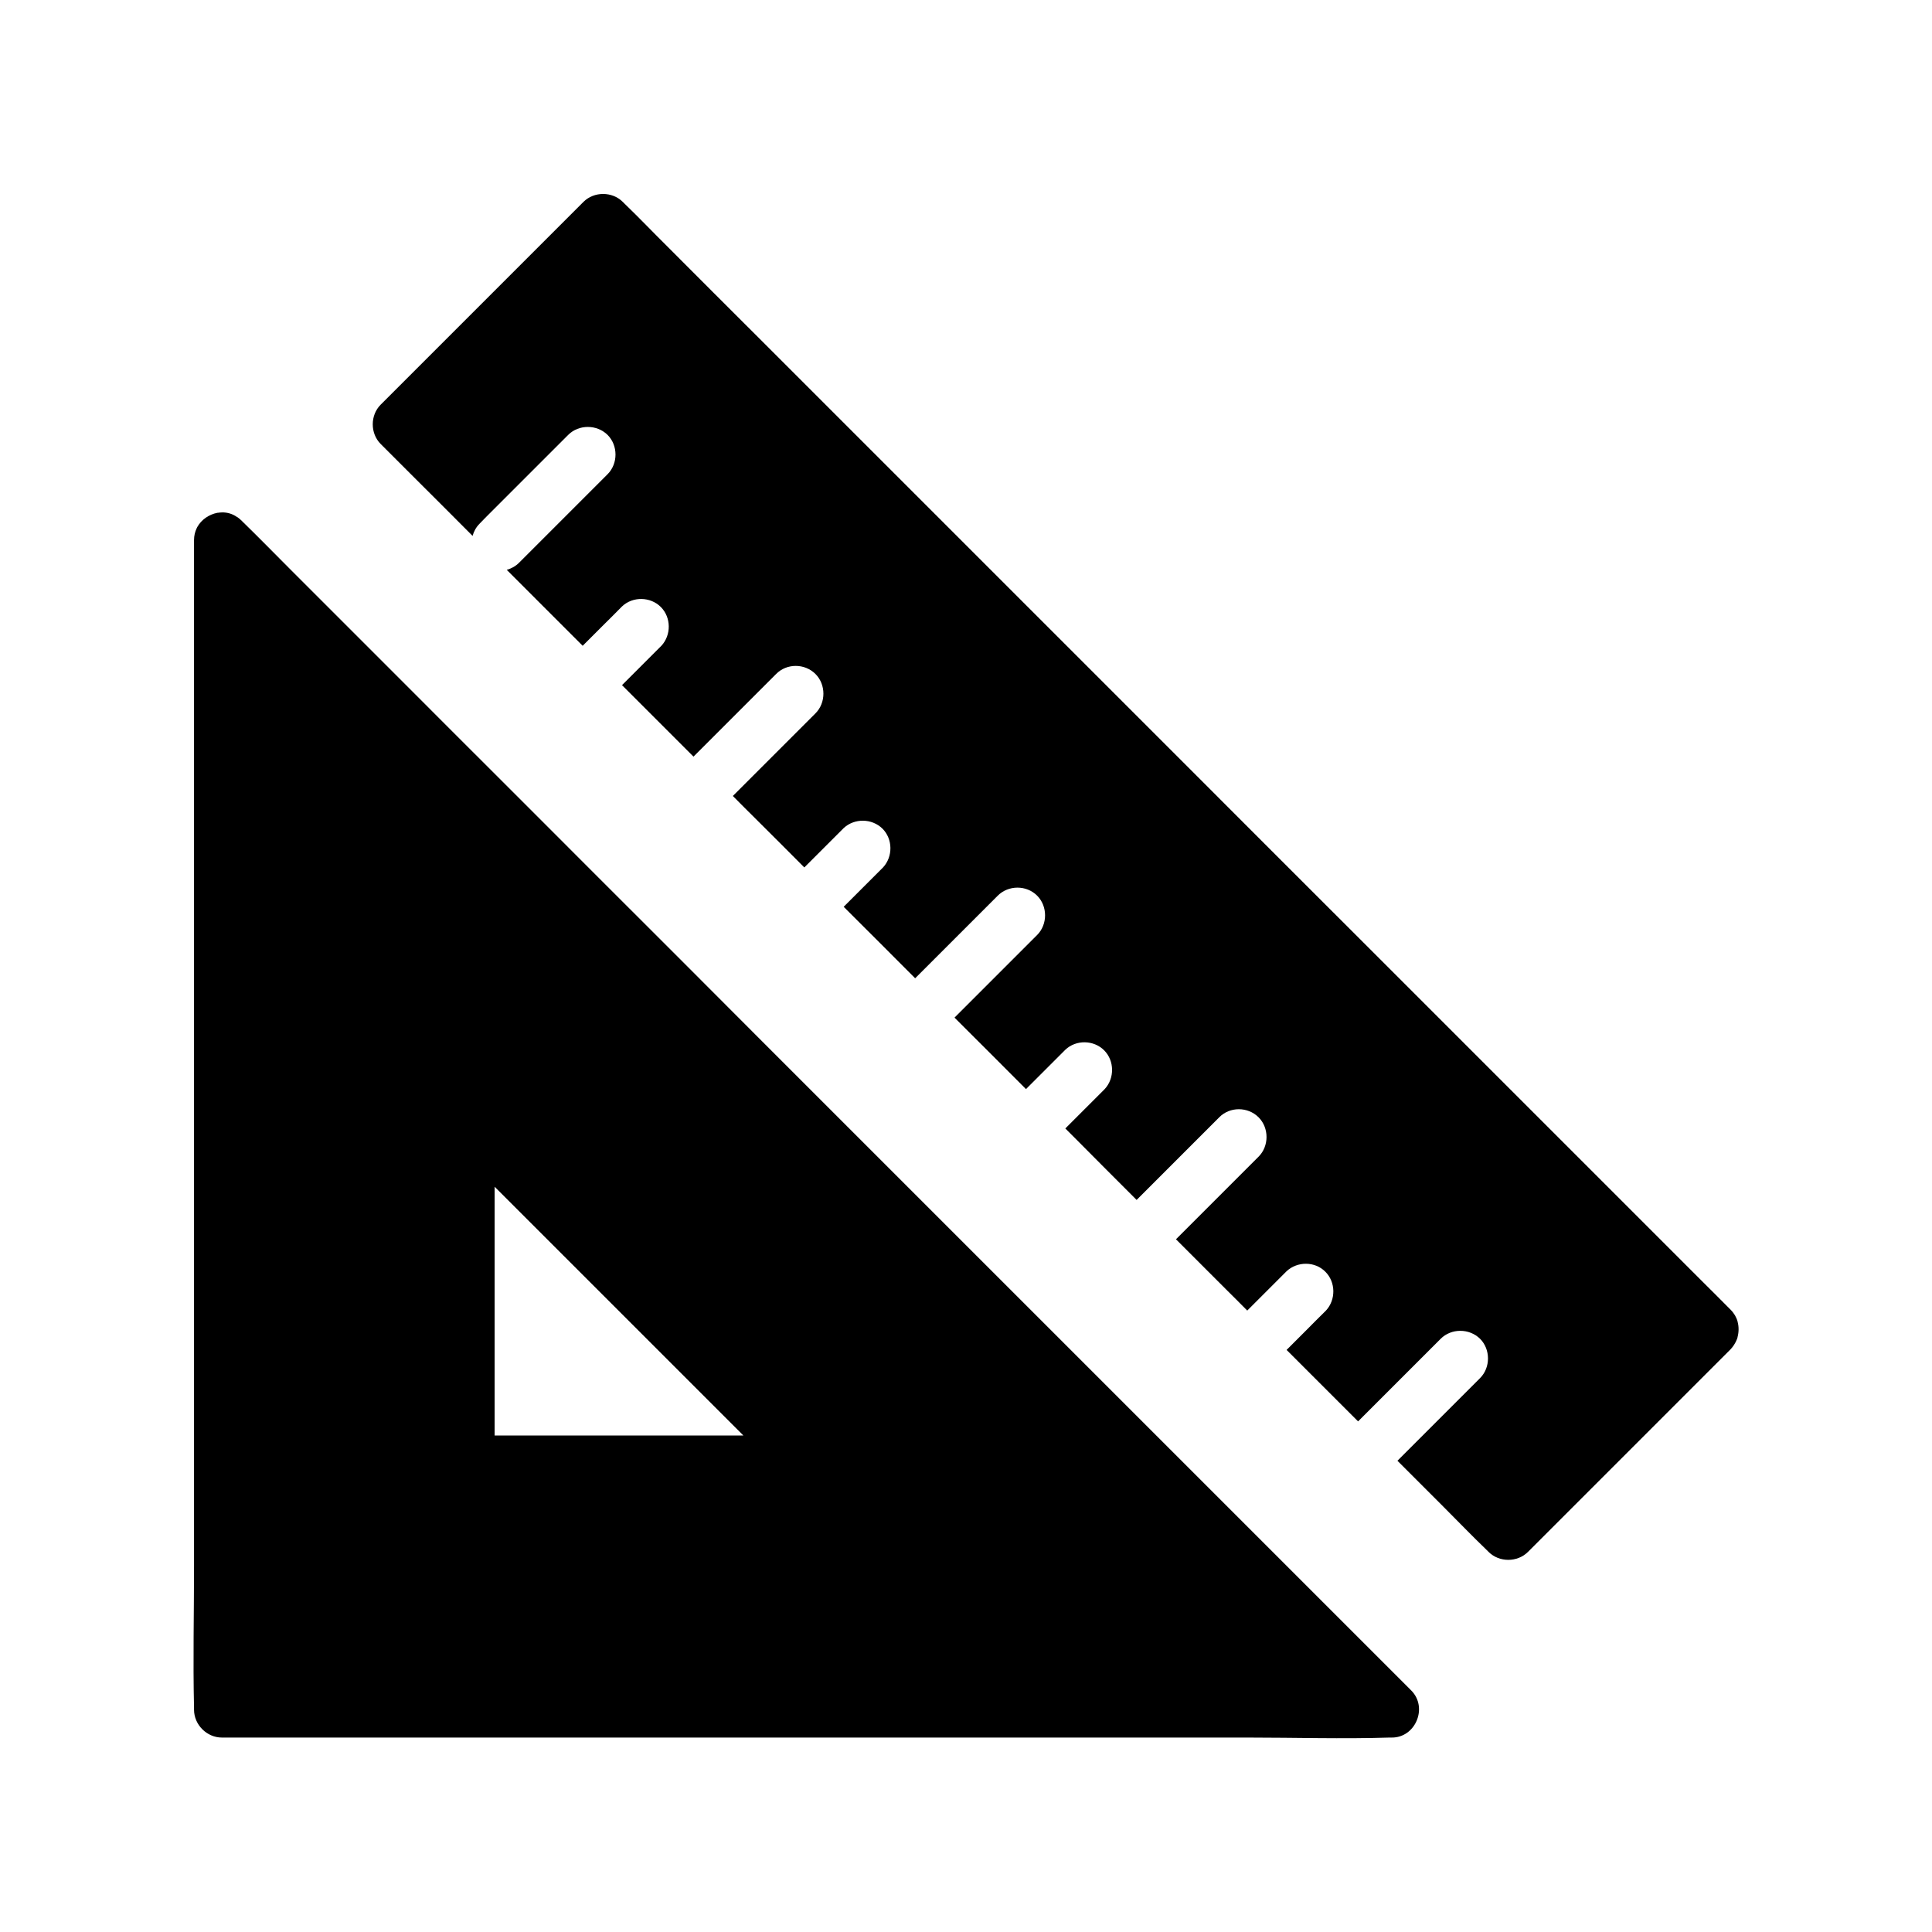 <?xml version="1.0" encoding="UTF-8"?>
<!-- The Best Svg Icon site in the world: iconSvg.co, Visit us! https://iconsvg.co -->
<svg fill="#000000" width="800px" height="800px" version="1.1" viewBox="144 144 512 512" xmlns="http://www.w3.org/2000/svg">
 <g>
  <path d="m604.47 498.3v0.098c-0.051 0.098-0.051 0.246-0.098 0.344-0.051 0.098-0.098 0.195-0.148 0.344-0.051 0.098-0.098 0.246-0.148 0.344-0.344 0.738-0.836 1.477-1.426 2.117-2.215 2.215-4.43 4.43-6.641 6.641-15.695 15.695-31.391 31.391-47.086 47.086-2.805 2.805-7.625 2.805-10.43 0l-0.492-0.492c-3.887-3.738-7.676-7.676-11.465-11.465-4.082-4.082-8.117-8.117-12.203-12.203l10.43-10.43c3.836-3.836 7.625-7.625 11.465-11.465 2.805-2.805 2.805-7.625 0-10.43-2.856-2.805-7.625-2.805-10.43 0-3.836 3.836-7.625 7.625-11.465 11.465-1.723 1.723-3.492 3.492-5.215 5.215l-5.215 5.215-1.523-1.523c-5.805-5.805-11.609-11.609-17.418-17.418 1.723-1.723 3.492-3.492 5.215-5.215 1.672-1.672 3.344-3.394 5.066-5.066 0.051-0.051 0.098-0.098 0.148-0.148 2.656-2.856 2.609-7.527-0.148-10.281-2.754-2.805-7.43-2.805-10.281-0.148-0.051 0.051-0.098 0.098-0.148 0.148l-10.281 10.281c-1.871-1.918-3.789-3.789-5.656-5.656-4.43-4.43-8.855-8.855-13.234-13.234 1.723-1.723 3.492-3.492 5.215-5.215 1.723-1.723 3.492-3.492 5.215-5.215 3.836-3.836 7.625-7.625 11.465-11.465 2.805-2.805 2.805-7.625 0-10.43-2.856-2.856-7.625-2.856-10.43 0-3.836 3.836-7.625 7.625-11.465 11.465-1.723 1.723-3.492 3.492-5.215 5.215-1.723 1.723-3.492 3.492-5.215 5.215-5.41-5.41-10.773-10.773-16.137-16.188l-2.754-2.754 10.43-10.43c2.656-2.856 2.609-7.527-0.148-10.281-2.754-2.754-7.43-2.856-10.281-0.148-0.051 0.051-0.098 0.098-0.148 0.148l-5.066 5.066c-1.723 1.723-3.492 3.492-5.215 5.215-6.297-6.297-12.594-12.645-18.941-18.941 1.723-1.723 3.492-3.492 5.215-5.215 1.723-1.723 3.492-3.492 5.215-5.215l11.465-11.465c2.805-2.805 2.805-7.625 0-10.43-2.856-2.856-7.625-2.805-10.43 0-3.836 3.836-7.625 7.625-11.465 11.465-1.723 1.723-3.492 3.492-5.215 5.215-1.723 1.723-3.492 3.492-5.215 5.215-6.297-6.297-12.594-12.645-18.941-18.941 1.723-1.723 3.492-3.492 5.215-5.215l5.066-5.066c0.051-0.051 0.098-0.098 0.148-0.148 2.656-2.856 2.609-7.527-0.148-10.281-2.805-2.754-7.43-2.805-10.281-0.148l-10.43 10.43c-4.281-4.281-8.512-8.562-12.793-12.793-2.066-2.016-4.082-4.082-6.148-6.148 1.723-1.723 3.492-3.492 5.215-5.215 1.723-1.723 3.492-3.492 5.215-5.215 3.836-3.836 7.625-7.625 11.465-11.465 2.805-2.805 2.805-7.625 0-10.43-2.856-2.856-7.625-2.856-10.43 0-3.836 3.836-7.625 7.625-11.465 11.465-1.723 1.723-3.492 3.492-5.215 5.215-1.723 1.723-3.492 3.492-5.215 5.215-6.297-6.297-12.645-12.645-18.941-18.941l10.43-10.43c2.656-2.856 2.609-7.527-0.148-10.281-2.754-2.754-7.43-2.856-10.281-0.148-0.051 0.051-0.098 0.098-0.148 0.148-1.672 1.672-3.344 3.394-5.066 5.066-1.723 1.723-3.492 3.492-5.215 5.215-6.691-6.691-13.43-13.43-20.121-20.121 1.18-0.344 2.312-0.934 3.246-1.871 0.887-0.887 1.77-1.77 2.656-2.656 1.723-1.723 3.492-3.492 5.215-5.215 5.215-5.215 10.383-10.383 15.598-15.598 2.805-2.805 2.805-7.625 0-10.43-2.856-2.805-7.625-2.805-10.43 0-5.215 5.215-10.383 10.383-15.598 15.598-1.723 1.723-3.492 3.492-5.215 5.215-0.887 0.887-1.77 1.77-2.656 2.707-0.934 0.934-1.523 2.016-1.871 3.246-5.461-5.512-10.973-10.973-16.48-16.48l-7.871-7.871c-2.805-2.805-2.805-7.625 0-10.43l53.727-53.727c2.805-2.805 7.625-2.805 10.43 0l0.492 0.492c3.887 3.738 7.625 7.676 11.465 11.465 8.02 8.07 16.09 16.09 24.109 24.109 11.168 11.168 22.387 22.387 33.555 33.555l39.852 39.852c14.168 14.168 28.387 28.387 42.559 42.559 14.07 14.07 28.094 28.141 42.164 42.164l91.562 91.562c2.656 2.609 5.266 5.266 7.871 7.871 0.441 0.441 0.789 0.934 1.133 1.477 0.297 0.543 0.543 1.082 0.688 1.672v0.051c0.332 1.215 0.332 2.641-0.016 3.969z"/>
  <path d="m517.98 591.98c-2.754-2.754-5.512-5.512-8.266-8.266-7.527-7.527-15.008-15.008-22.535-22.535-11.121-11.121-22.238-22.238-33.359-33.359-13.578-13.578-27.109-27.109-40.688-40.688-14.859-14.859-29.719-29.719-44.574-44.574-15.008-15.008-30.012-30.012-44.969-45.02-13.973-13.973-27.996-27.945-41.969-41.969-11.809-11.809-23.664-23.617-35.473-35.473l-25.586-25.586c-3.984-3.984-7.969-8.07-12.004-12.004-0.195-0.148-0.344-0.344-0.543-0.543-0.344-0.344-0.738-0.641-1.133-0.934h-0.051c-1.18-0.836-2.559-1.277-4.035-1.23-0.344 0-0.738 0.051-1.082 0.098h-0.098c-2.262 0.441-4.231 1.82-5.312 3.738-0.051 0.051-0.051 0.148-0.098 0.195-0.051 0.051-0.051 0.148-0.098 0.195-0.441 0.934-0.688 1.969-0.688 3.102v271.93c0 12.496-0.297 24.992 0 37.492v0.543c0 3.984 3.394 7.379 7.379 7.379h271.93c12.496 0 25.043 0.395 37.492 0h0.543c6.348 0.105 9.742-7.965 5.215-12.492zm-242.9-67.551v-65.93l18.254 18.254c15.891 15.891 31.785 31.785 47.676 47.676z"/>
 </g>
</svg>
